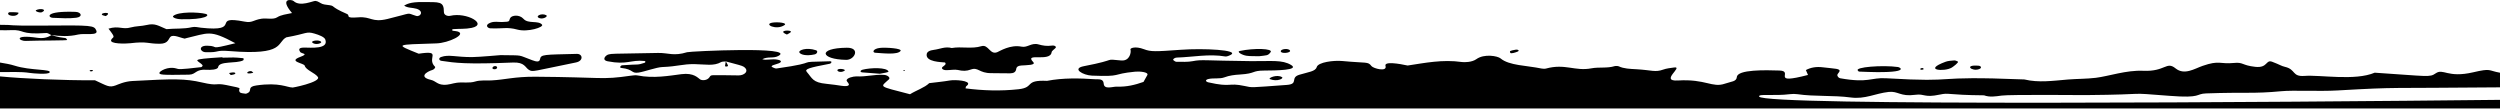 <svg width="1440" height="63" viewBox="0 0 1440 63" fill="none" xmlns="http://www.w3.org/2000/svg">
    <path d="M168.201 7.508C160.703 -1.302 168.094 -0.362 169.114 0.596C172.853 4.139 180.311 0.414 181.727 0.534C183.202 0.654 184.296 1.709 185.687 2.269C186.345 2.534 187.276 2.664 188.127 2.763C194.124 3.485 188.803 3.271 199.917 8.066C201.936 8.941 198.236 10.633 206.441 9.983C213.774 9.398 214.087 13.133 223.13 10.939C238.682 7.167 233.501 7.291 239.675 9.149C242.2 9.901 244.38 6.447 239.943 5.046C237.713 4.354 234.501 4.654 232.79 3.188C234.192 2.562 235.831 1.069 243.768 1.172C253.026 1.3 255.716 0.57 255.68 6.881C255.663 8.8 257.911 9.443 259.396 9.092C268.837 6.891 281.206 14.022 271.653 16.062C268.12 16.808 264.508 16.498 260.961 16.789C260.375 16.832 260.088 17.568 260.896 17.717C261.718 17.865 262.679 17.881 263.446 18.095C269.157 19.652 258.402 24.77 251.356 24.993C227.428 25.76 227.403 25.37 241.164 30.931C255.209 28.828 245.339 33.395 250.581 38.457C250.966 38.84 250.05 39.995 249.168 40.255C245.451 41.362 241.216 44.397 248.125 45.982C251.009 46.647 251.789 48.649 255.46 48.828C258.421 48.987 260.588 47.989 263.187 47.65C266.682 47.198 270.322 48.027 273.776 46.941C276.623 46.061 279.937 46.474 283.053 46.321C290.744 45.941 296.296 44.118 308.439 44.195C347.982 44.468 345.943 46.114 363.381 43.593C364.625 43.424 366.151 43.234 367.249 43.459C376.48 45.295 385.526 43.606 392.499 42.718C399.788 41.775 402.118 45.034 403.291 45.746C404.446 46.457 407.153 46.377 408.459 44.744C410.035 42.797 407.433 43.282 425.495 43.432C428.754 43.456 431.853 40.847 428.421 38.469C427.425 37.787 425.018 37.26 418.05 35.368C419.202 37.397 419.973 38.196 418.508 38.303C417.11 38.41 417.737 37.878 418.044 35.385C417.159 35.482 415.948 35.438 415.451 35.724C411.121 38.207 406.431 37.038 400.083 36.939C393.112 36.836 390.427 38.282 381.47 38.62C378.115 38.745 371.4 41.239 367.906 41.789C363.449 42.502 365.087 39.903 357.896 39.137C356.514 38.998 357.567 37.663 358.36 37.599C368.875 36.811 366.457 37.7 371.316 36.166C371.797 36.011 371.979 35.194 371.25 35.126C363.185 34.294 361.336 37.514 350.051 35.307C346.157 34.547 349.023 31.554 350.73 31.311C353.359 30.923 349.179 30.981 379.062 30.499C384.99 30.394 387.947 32.487 395.8 30.071C397.607 29.519 458.856 26.592 448.365 32.211C445.299 33.843 442.492 32.348 439.073 34.1C441.49 34.952 444.538 33.646 448.213 34.442C450.207 34.879 450.312 35.722 448.648 36.434C446.954 37.164 442.871 37.79 445.1 38.807C445.721 39.089 446.658 39.527 447.243 39.452C475.222 35.491 455.383 35.778 478.001 35.295C479.633 35.266 478.78 36.566 477.891 36.728C465.922 38.99 463.33 39.817 464.688 41.387C467.897 45.07 467.993 47.557 476.105 48.291C483.226 48.929 487.635 50.396 488.817 49.057C489.471 48.314 487.851 47.188 487.687 46.508C487.288 44.889 491.771 43.947 493.185 44.003C499.388 44.283 503.112 42.819 509.084 43.119C511.311 43.242 513.03 44.74 511.994 45.718C507.003 50.392 505.367 49.381 524.161 54.284C527.756 52.025 532.573 50.508 535.227 47.891C539.235 47.381 543.282 47.016 547.147 46.346C550.08 45.838 559.027 46.395 557.507 48.748C556.815 49.817 556.31 49.193 556.161 50.902C566.172 52.204 576.37 52.527 586.689 51.4C596.191 50.353 589.725 45.963 603.104 46.571C612.362 44.78 621.764 45.036 631.189 45.666C632.609 45.754 635.565 45.198 635.736 48.171C635.949 51.81 640.991 49.834 643.212 49.908C648.95 50.115 653.772 48.908 658.659 47.178C659.348 45.963 660.164 44.614 660.863 43.252C661.787 41.479 656.424 41.037 653.909 41.277C639.492 42.672 646.994 44.263 628.929 43.559C623.912 43.355 617.052 39.509 624.346 38.111C645.031 34.15 635.031 33.888 645.812 34.835C650.949 35.28 651.676 29.689 651.138 28.527C650.798 27.785 653.783 26.384 658.918 28.341C662.905 29.863 665.416 29.737 679.991 28.681C693.45 27.71 713.65 28.767 709.066 31.499C708.243 31.985 706.615 32.665 705.837 32.532C696.389 30.895 687.122 32.898 677.791 33.161C676.508 33.2 675.316 34.228 675.921 34.706C676.379 35.072 677.067 35.613 677.666 35.602C680.808 35.579 684.205 35.795 687.038 35.224C692.389 34.17 693.509 34.931 720.658 35.213C732.117 35.334 738.526 34.278 743.714 37.454C748.636 40.473 734.779 40.606 728.348 40.639C720.725 40.676 723.631 42.332 714.237 42.922C711.049 43.108 708.041 43.487 705.331 44.527C702.579 45.584 699.07 44.818 696.128 45.488C693.826 46.017 694.577 47.109 695.994 47.426C709.66 50.533 706.957 47.426 716.877 49.526C721.589 50.532 719.505 50.488 741.188 48.916C748.29 48.399 742.838 44.739 748.459 43.046C753.648 41.474 757.69 41.174 758.425 38.641C759.264 35.764 768.325 34.691 773.126 35.142C787.356 36.5 787.919 35.336 789.944 38.031C791.026 39.459 799.18 41.608 798.05 37.952C797.2 35.22 805.916 36.674 810.794 37.742C820.637 36.282 830.818 34.118 842.039 35.724C843.461 35.926 847.838 35.913 850.376 34.079C854.883 30.812 862.682 32.234 864.339 33.652C869.231 37.81 879.525 37.708 887.862 39.463C888.635 39.628 889.811 39.673 890.517 39.481C901.551 36.456 907.126 41.187 916.749 39.341C921.027 38.533 925.835 39.423 930.02 38.096C930.603 37.924 931.949 37.981 932.442 38.216C935.32 39.579 938.887 39.679 942.497 39.875C951.505 40.382 953.332 41.78 958.054 40.07C959.828 39.421 962.135 39.168 964.27 38.87C970.016 38.069 955.711 47.007 966.454 46.361C982.603 45.391 986.213 50.726 993.514 48.206C997.441 46.852 1000.16 47.063 1000.43 44.343C1000.86 39.961 1017.09 40.355 1024.95 40.622C1033.74 40.921 1018.97 49.006 1041.4 43.176C1040.97 42.175 1040.59 41.271 1040.19 40.351C1042.94 38.871 1046.17 38.277 1050.04 38.777C1056.83 39.632 1060.41 39.391 1059.45 41.31C1059.11 41.999 1058.24 42.682 1058.29 43.331C1058.35 43.948 1059.05 44.927 1059.92 45.075C1076.44 48.002 1077.5 44.551 1086.34 45.077C1131.38 47.708 1108.91 43.473 1166.02 45.76C1174.27 47.76 1182.66 46.505 1191.07 45.803C1196.42 45.366 1201.94 45.463 1207.18 44.817C1214.56 43.922 1224.73 40.326 1234.47 40.77C1247.29 41.356 1247.79 35.07 1253.1 39.366C1258.2 43.504 1264.02 39.562 1268.72 37.933C1278.47 34.54 1278.6 37.075 1286.75 36.264C1292.32 35.709 1291.16 37.633 1299.08 38.501C1306.35 39.299 1304.95 34.152 1308.77 35.58C1313.31 37.288 1313.95 38.008 1316.19 38.521C1322.5 39.987 1320.1 44.258 1327.33 43.724C1336.63 43.022 1356.41 46.703 1367.84 41.865C1398.98 43.914 1399.43 44.67 1402.94 42.25C1407.36 39.179 1409.68 45.105 1424.57 41.638C1435.12 39.177 1432.95 40.635 1440 41.891V50.308C1372.91 50.979 1383.15 49.985 1346.36 52.102C1335.53 52.718 1321.1 51.868 1313.91 52.549C1297.79 54.071 1294 52.984 1270.7 53.804C1264.43 54.03 1268.26 56.645 1249.87 55.216C1222.06 53.059 1241.51 54.437 1201.4 54.775C1199.97 54.784 1157.77 54.395 1152.97 55.05C1149.3 55.554 1146.09 56.1 1142.79 54.906C1120.94 54.709 1122.99 53.273 1117.34 54.479C1108.04 56.466 1108.93 53.832 1103.08 54.619C1094.54 55.779 1093.36 52.336 1087.85 52.954C1080.06 53.824 1074.32 57.261 1065.98 56.141C1055.92 54.791 1045.27 55.712 1035.26 54.247C1034 54.058 1032.51 54.068 1031.22 54.221C1021.46 55.435 1012.7 53.835 1013.26 55.613C1015.01 61.228 1315.66 58.86 1440 57.511V62.474H0V44.006C13.499 45.303 36.02 46.339 54.724 46.247C61.753 49.489 62.86 50.558 66.615 49.19C68.019 48.677 71.598 46.923 76.203 46.662C100.159 45.326 106.768 45.289 116.231 47.479C126.155 49.791 123.491 47.611 130.336 48.985C142.064 51.346 136.308 50.311 138.151 53.156C138.44 53.59 140.212 53.884 141.405 53.976C141.968 54.015 142.932 53.511 143.36 53.145C144.855 51.867 142.605 49.938 147.679 49.214C161.023 47.285 165.441 50.41 168.418 50.391C167.011 50.903 185.242 47.343 183.077 44.307C181.393 41.947 176.189 40.38 175.523 37.839C175.123 36.334 165.625 35.477 172.952 32.778C178.349 30.796 173.399 30.932 172.905 29.933C172.538 29.207 171.093 27.411 175.199 27.403C178.953 27.402 189.511 28.483 187.362 22.731C186.812 21.261 183.662 20.081 181.149 19.345C176.217 17.904 176.84 19.405 164.91 21.504C159.225 24.532 164.22 31.99 132.631 29.445C123.253 28.685 127.15 30.355 118.384 30.055C115.154 29.95 114.085 26.229 119.361 26.33C127.037 26.486 118.991 29.02 135.582 24.887C120.576 16.877 120.408 18.96 106.388 22.202C106.571 22.215 106.743 22.228 106.883 22.21C106.859 22.212 106.046 22.289 106.01 22.29C106.137 22.255 106.26 22.237 106.388 22.202C104.361 21.994 99.976 19.682 98.269 21.142C96.985 22.239 97.052 25.165 92.161 25.203C84.96 25.25 85.081 23.686 75.007 24.906C72.578 25.193 62.832 25.464 64.055 22.922C65.054 20.855 67.191 22.491 62.482 16.509C68.479 14.63 70.448 17.196 75.376 15.792C78.078 15.028 81.583 15.097 84.421 14.412C89.396 13.218 91.209 14.877 95.898 16.794C100.799 16.284 105.84 16.796 110.596 15.654C112.337 15.249 114.071 15.772 115.811 15.969C140.236 18.657 120.764 8.562 140.88 12.449C145.351 13.313 145.672 11.568 150.629 10.78C153.58 10.321 157.341 11.458 159.634 9.97C161.848 8.548 164.912 8.217 168.201 7.508ZM731.522 45.591C730.06 45.015 735.575 42.609 738.461 44.459C739.573 45.187 735.682 47.224 731.522 45.591ZM134.288 41.694C135.499 41.705 135.977 42.185 135.215 42.67C134.737 42.971 133.711 43.054 132.926 43.247H132.92C132.589 42.846 132.247 42.462 131.91 42.061C132.709 41.933 133.506 41.692 134.288 41.694ZM128.139 33.217C134.77 33.099 134.371 32.943 140.139 33.523C140.371 33.535 140.486 34.558 140.05 34.777C136.054 36.783 126.237 34.975 125.631 38.693C125.386 40.21 121.067 40.352 119.01 40.193C112.559 39.722 112.946 42.919 108.992 42.989L108.979 43.006C92.785 43.293 91.637 43.07 91.843 41.863C91.984 41.08 96.519 38.04 101.518 39.431C103.077 39.858 102.571 40.241 115.885 38.671C116.3 38.614 116.885 37.807 116.654 37.535C114.134 34.49 107.597 34.264 128.11 32.957C128.118 33.038 128.131 33.136 128.139 33.217ZM0 36.026C2.928 36.516 5.859 36.998 8.463 37.831C17.559 40.727 29.799 39.712 28.586 41.734C27.764 43.099 18.702 42.235 17.286 42.016C11.632 41.134 5.781 41.606 0 41.506V36.026ZM496.82 40.149C501.514 38.944 510.808 38.714 511.779 41.184C511.963 41.653 508.726 42.117 506.8 42.476C503.678 42.239 500.188 41.992 496.711 41.696C495.058 41.546 495.627 40.447 496.82 40.149ZM145.902 41.96C140.251 43.231 142.677 40.652 144.657 40.974C145.227 41.061 145.499 41.609 145.902 41.96ZM588.413 26.877C591.934 27.595 594.083 24.386 598.303 25.611C600.698 26.3 603.052 26.665 605.919 26.257C607.48 26.034 608.626 26.892 608.02 27.586C607.27 28.445 605.828 29.251 605.726 30.099C604.99 35.95 589.696 30.059 595.125 35.735C596.904 37.606 591.37 37.493 588.305 37.726C584.984 37.981 585.506 39.711 585.188 40.449C584.094 43.038 582.011 42.067 571.008 42.133C563.837 42.179 563.543 38.46 559.155 40.066C556.615 41.006 554.499 40.962 551.706 40.296C549.92 39.889 547.312 40.423 545.081 40.414C543.1 40.416 541.934 39.364 542.953 38.516C543.882 37.736 545.288 37.076 544.348 36.003L544.36 35.986C542.314 35.762 532.966 35.733 533.789 31.133C534.018 29.828 535.411 29.006 537.974 28.7C541.366 28.298 544.341 26.635 548.203 27.656C553.756 26.663 559.751 28.313 565.262 26.605C569.429 25.328 570.161 31.869 574.495 30.019C575.898 29.425 581.972 25.56 588.413 26.877ZM1070.2 40.713C1067.84 38.608 1084.54 37.368 1093.27 38.611C1094.69 38.814 1101.26 42.633 1070.81 41.238C1070.57 41.242 1070.4 40.904 1070.2 40.728V40.713ZM482.435 40.16C483.257 39.187 487.914 39.933 486.267 40.856C483.965 42.166 481.799 40.903 482.435 40.16ZM52.48 40.317C54.111 40.191 53.701 41.272 52.145 41.072C51.495 40.986 51.309 40.403 52.48 40.317ZM520.34 40.495C521.271 40.251 521.517 40.36 521.042 40.824C520.907 40.81 520.772 40.78 520.644 40.766C520.614 40.832 520.602 40.881 520.555 40.947C520.511 40.899 520.455 40.818 520.411 40.738L520.416 40.706C520.337 40.707 520.263 40.675 520.184 40.677C520.256 40.643 520.299 40.626 520.354 40.593C520.329 40.545 520.316 40.496 520.34 40.495ZM332.238 31.038C335.697 30.944 336.241 35.065 331.757 35.974C306.804 41.004 306.954 41.635 304.657 40.245C302.496 38.933 302.235 35.751 295.521 36.016C268.473 37.115 262.345 36.264 254.248 35.042C252.79 34.823 252.486 33.398 254.065 32.833C258.575 31.208 262.475 32.96 272.268 32.884L272.267 32.868C276.213 32.83 288.034 31.759 288.285 31.754C302.332 31.976 297.549 31.41 306.602 34.697C308.921 35.55 310.712 35.908 311.031 34.146C311.559 31.259 313.063 31.525 332.238 31.038ZM1125.66 34.8C1126.29 34.756 1127.09 35.148 1127.68 35.431C1128.58 35.854 1124.95 38.488 1124.16 38.974L1124.15 38.957C1120.25 41.401 1107 40.595 1120.72 35.553C1122.07 35.058 1123.97 34.927 1125.66 34.8ZM1106.1 39.977C1105.6 39.369 1108.01 38.643 1108 39.797C1107.99 40.138 1106.41 40.346 1106.1 39.977ZM1139.97 39.814C1135.8 41.384 1130.87 37.114 1139.69 37.851C1141.1 37.973 1141.72 39.165 1139.97 39.814ZM285.362 38.067C286.955 38.25 286.557 40.03 284.635 39.886C282.732 39.724 283.874 37.899 285.362 38.067ZM487.691 27.495C495.833 27.383 492.289 34.57 487.415 34.477C472.622 34.22 470.626 27.717 487.691 27.495ZM714.094 29.36C722.41 27.57 733.377 27.945 731.901 30.004C730.335 32.178 729.626 31.817 725.283 32.382C722.476 32.301 720.154 32.424 718.064 32.12C715.381 31.745 712.157 29.785 714.094 29.36ZM460.388 30.111C459.961 28.98 464.337 27.081 470.028 28.947C471.276 29.364 470.728 30.984 469.272 31.319C464.205 32.466 460.868 31.387 460.388 30.111ZM507.025 27.575C510.139 27.26 519.855 27.803 518.701 29.368V29.351C517.039 31.625 509.125 30.725 504.167 30.39C502.332 30.276 502.687 28.026 507.025 27.575ZM873.218 28.583C874.217 28.402 875.569 29.143 874.087 29.755C872.951 30.214 870.174 31.141 869.916 30.398V30.414C869.544 29.348 869.361 29.269 873.218 28.583ZM737.733 29.607C737.515 28.148 742.292 27.608 743.052 29.155C743.703 30.477 737.954 31.116 737.733 29.607ZM179.871 24.491C178.841 23.436 184.138 22.643 184.989 24.172C185.43 24.977 181.525 26.169 179.871 24.491ZM0 14.297C9.024 14.238 2.942 14.951 24.688 14.741C53.288 14.477 54.192 14.624 55.469 17.56C56.886 20.82 48.81 19.013 45.01 19.893C39.663 21.159 34.613 20.875 29.509 20.169C29.546 20.2 29.589 20.216 29.626 20.231C29.622 20.231 29.62 20.232 29.62 20.232C38.178 22.812 37.593 20.969 38.684 22.998C38.911 23.417 22.737 23.265 14.989 23.565C10.511 23.742 7.823 19.725 21.306 21.746C24.848 22.285 27.412 21.637 29.614 20.232C29.51 20.218 29.43 20.187 29.325 20.156C29.386 20.171 29.442 20.186 29.503 20.185C28.561 19.747 27.538 18.951 26.708 19.015C10.948 20.156 14.617 16.937 6.175 17.363C4.213 17.46 2.119 17.453 0 17.384V14.297ZM453.268 19.893C446.929 17.29 456.814 17.001 455.428 18.555C454.971 19.067 454 19.458 453.268 19.893ZM293.882 10.382C294.754 8.773 299.171 8.191 301.563 10.88C304.236 13.889 310.024 11.624 312.213 14.186C313.46 15.644 303.978 18.675 297.99 17.042C292.07 15.423 289.986 16.631 282.382 16.31C280.963 16.254 278.884 14.388 282.633 13.02C284.869 12.2 286.902 12.717 289.096 12.678C294.364 12.569 292.903 12.188 293.882 10.382ZM444.932 13.032C448.066 12.537 453.671 13.17 451.888 14.422C447.252 17.692 439.505 13.893 444.932 13.032ZM99.742 9.228C102.627 6.608 114.298 6.953 118.338 7.971C121.457 8.761 118.132 11.389 104.383 11.081C100.732 10.983 99.147 9.776 99.742 9.228ZM310.96 10.517C307.687 9.567 311.696 7.284 314.587 8.728C315.924 9.388 313.067 11.13 310.96 10.517ZM30.44 10.264C27.51 10.136 25.576 6.204 43.468 6.829H43.461C46.929 6.946 47.795 9.727 43.902 10.22C39.687 10.75 35.151 10.456 30.44 10.264ZM58.91 8.636C57.105 7.286 65.362 6.537 60.932 9.266C60.237 9.051 59.318 8.937 58.91 8.636ZM5.864 7.009C6.866 6.991 10.935 6.984 10.721 7.508C9.856 9.588 6.393 9.357 5.107 8.551C4.466 8.155 4.447 7.034 5.864 7.009ZM20.757 5.866C22.998 4.623 27.455 5.34 24.212 7.008C23.012 7.63 19.806 6.387 20.757 5.866Z" fill="black"/>
</svg>
